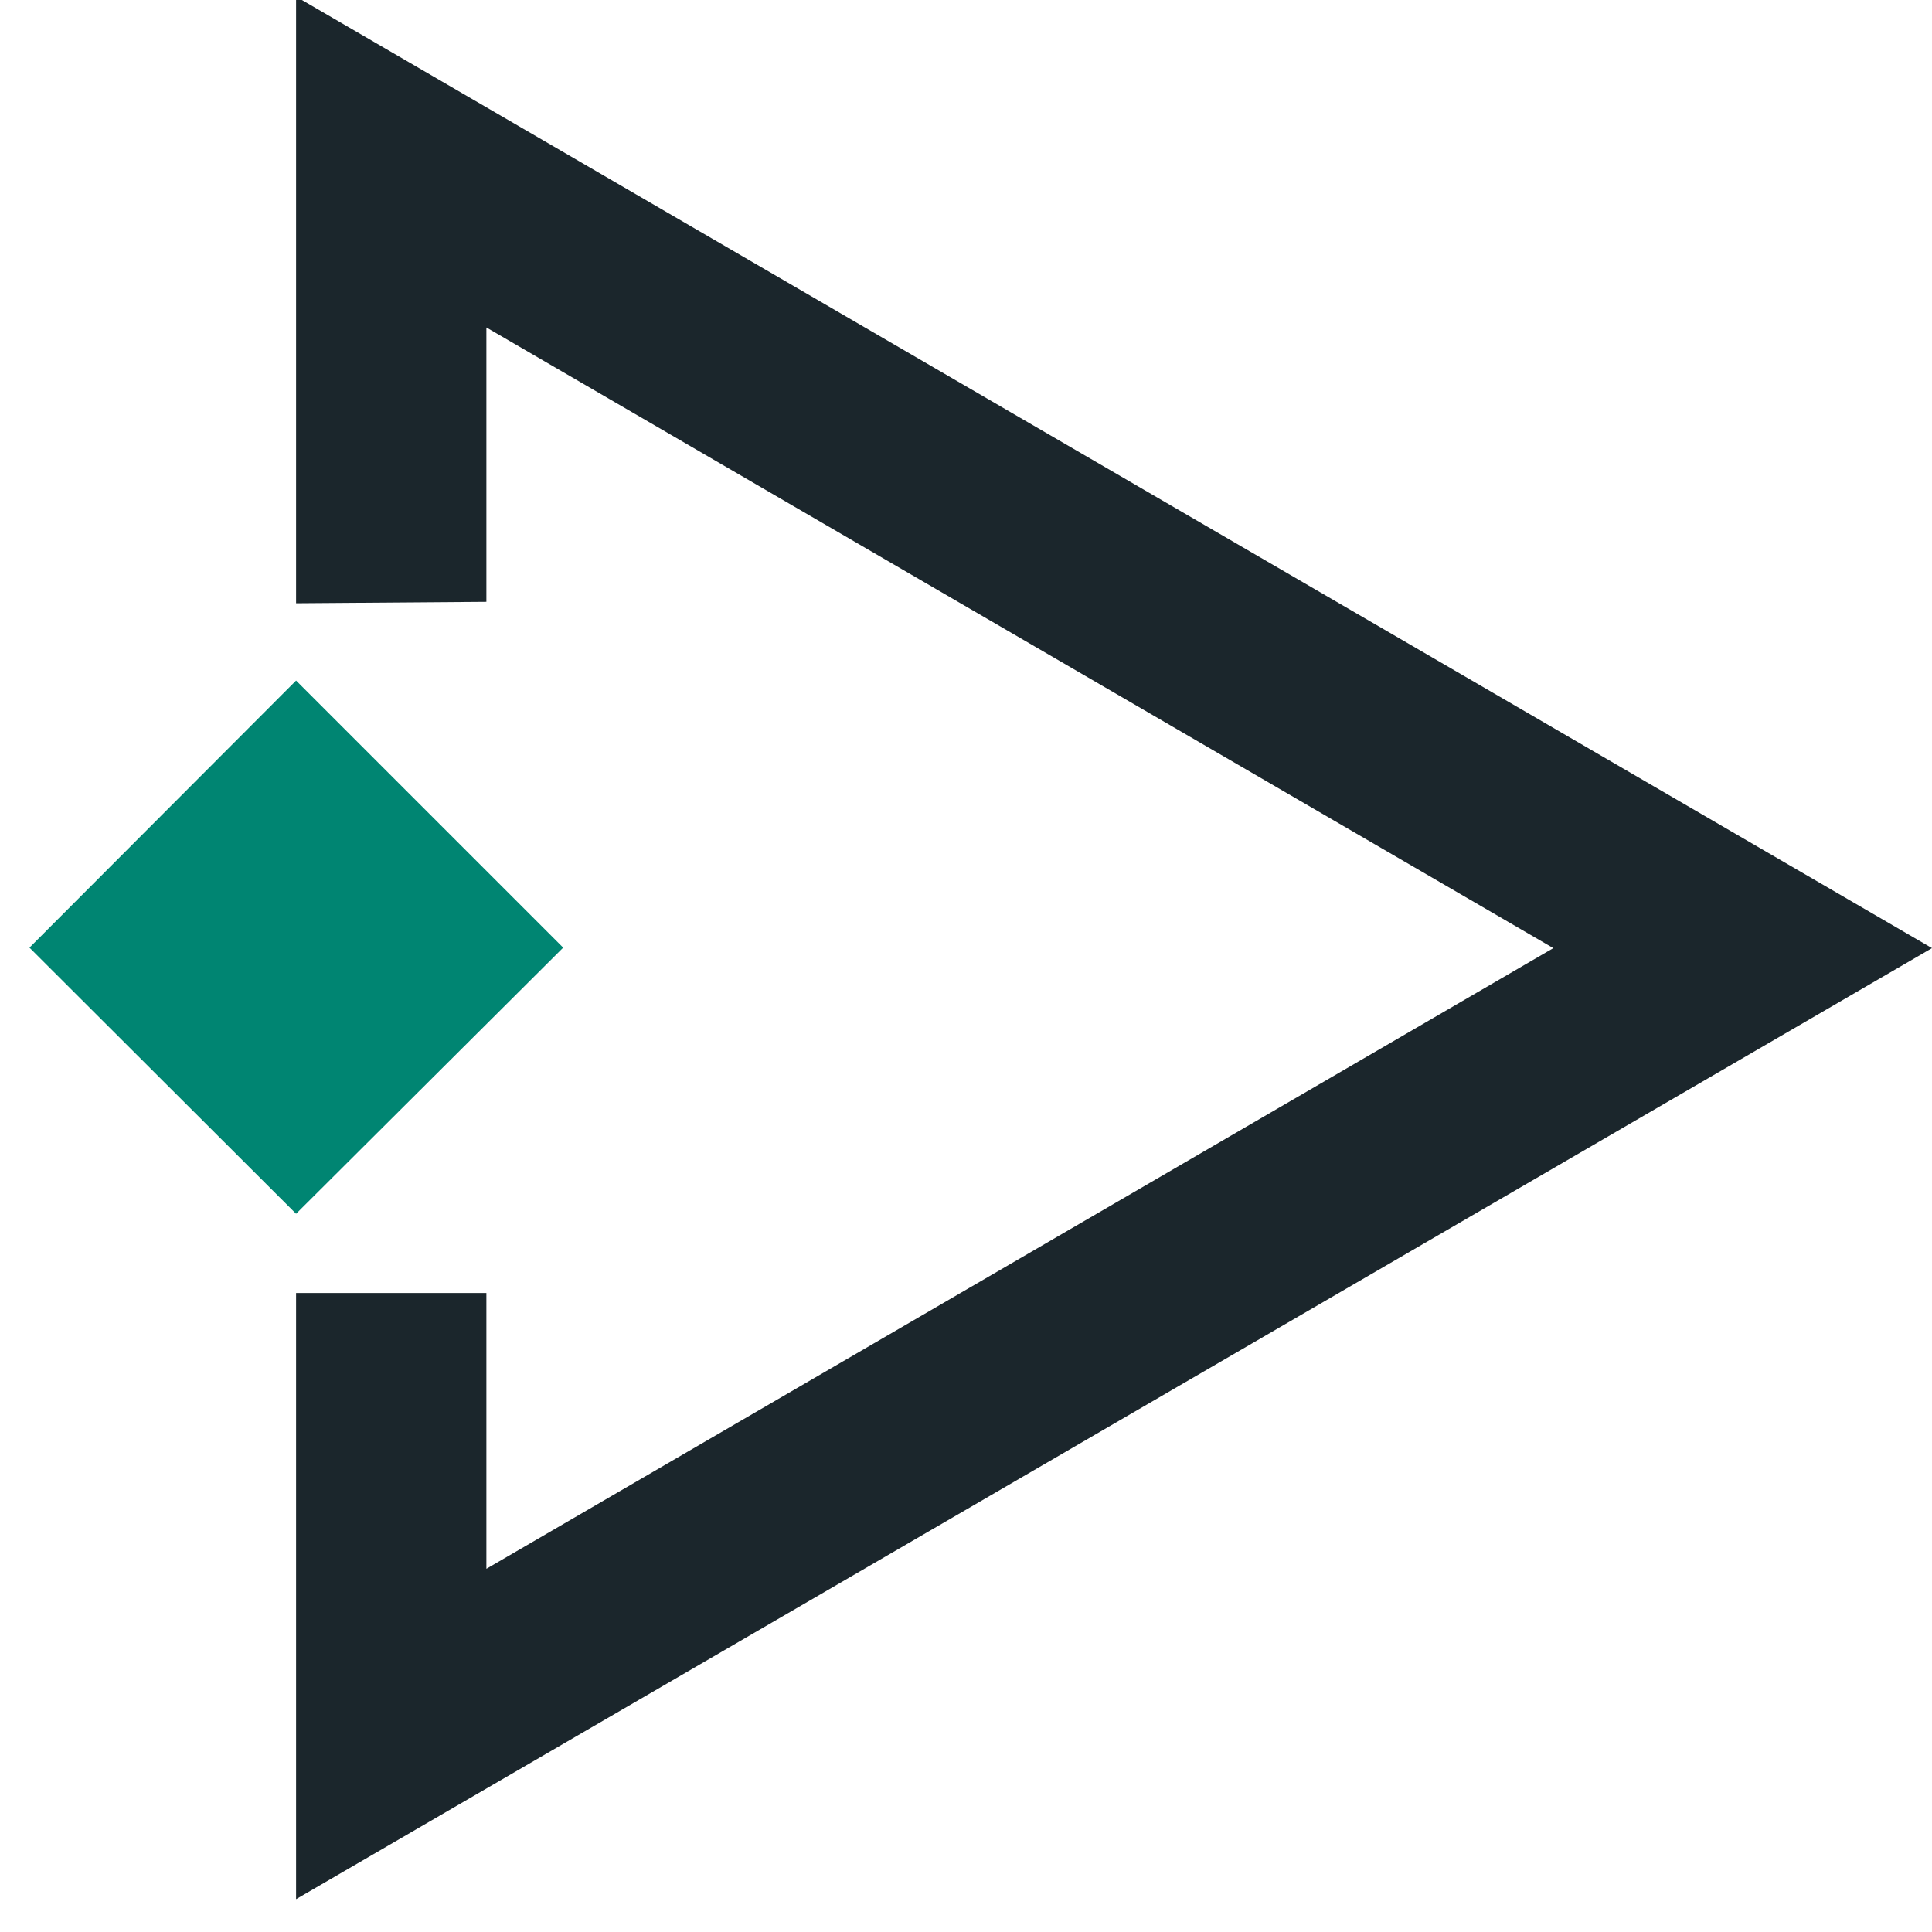 <?xml version="1.0" encoding="UTF-8"?>
<svg id="Layer_1" data-name="Layer 1" xmlns="http://www.w3.org/2000/svg" viewBox="0 0 40 40">
  <defs>
    <style>
      .cls-1 {
        fill: #008572;
      }

      .cls-2 {
        fill: #1b262c;
      }
    </style>
  </defs>
  <polygon class="cls-1" points="6.13 25.13 .61 19.62 6.13 14.09 11.66 19.62 6.13 25.13"/>
  <polygon class="cls-2" points="6.13 -.07 6.13 12.49 10.07 12.46 10.07 6.78 32.16 19.63 10.07 32.48 10.07 26.77 6.13 26.77 6.13 39.32 40 19.63 6.13 -.07"/>
</svg>